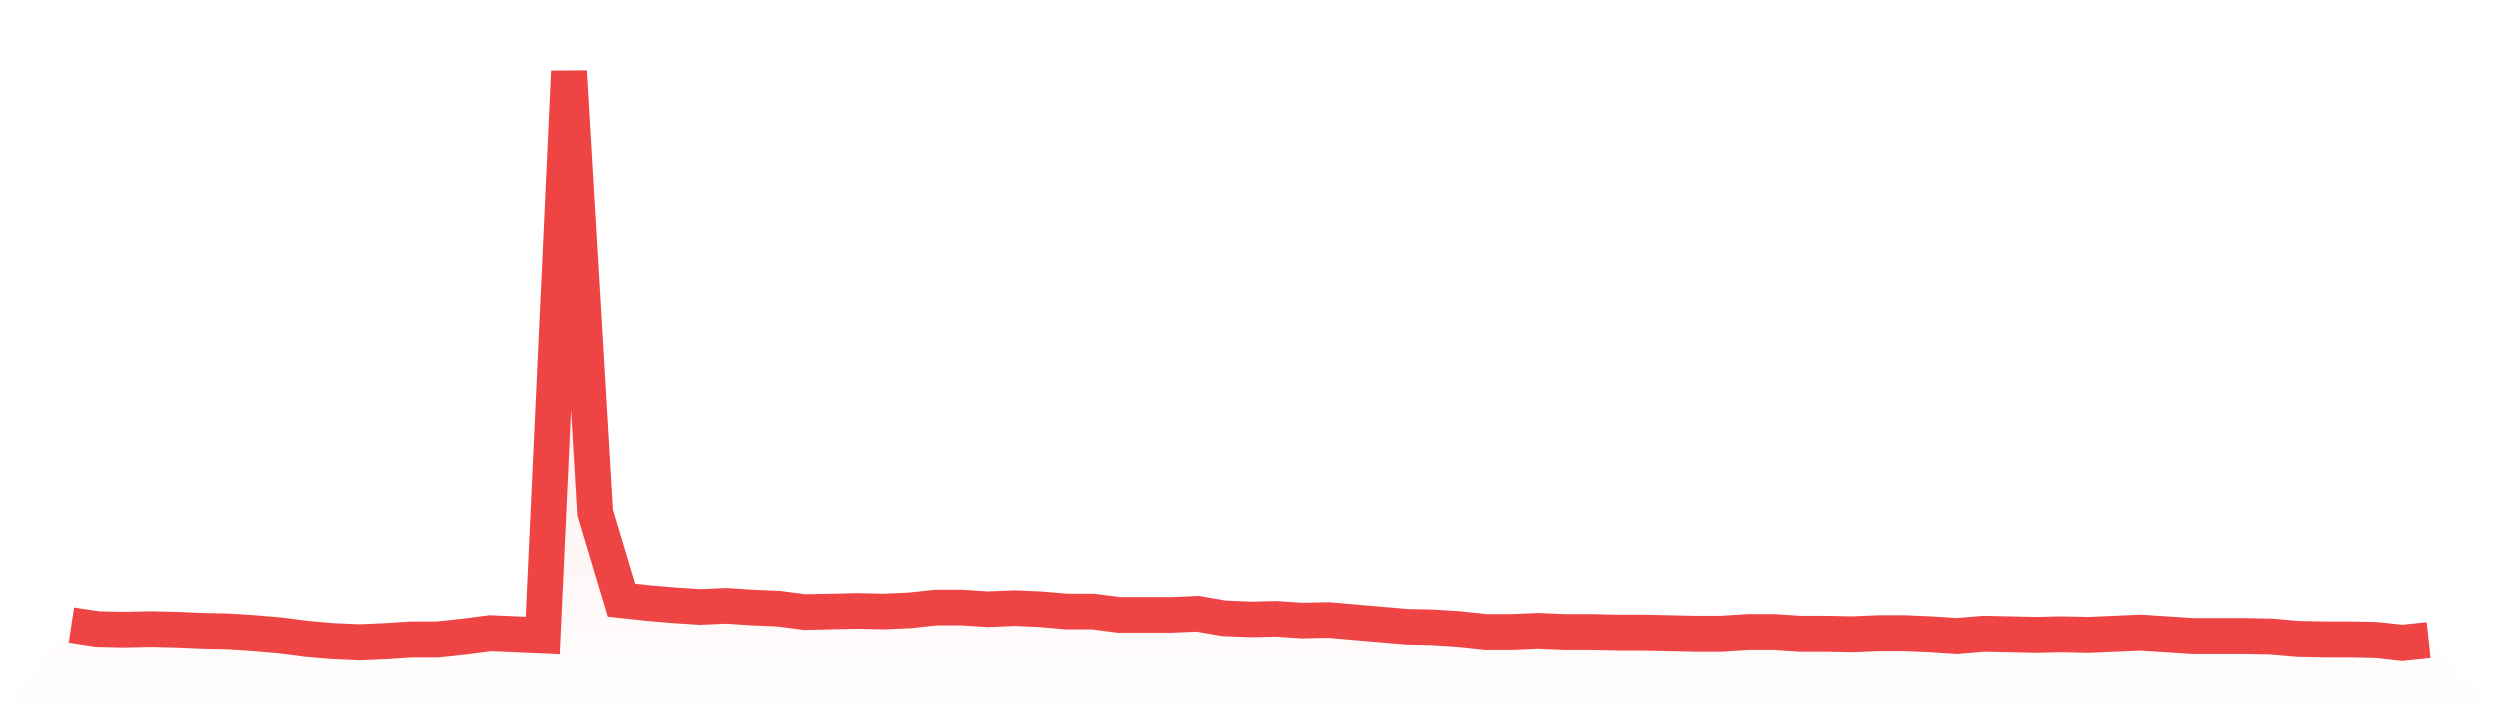 <svg viewBox="0 0 140 40" xmlns="http://www.w3.org/2000/svg">
<defs>
<linearGradient id="gradient" x1="0" x2="0" y1="0" y2="1">
<stop offset="0%" stop-color="#ef4444" stop-opacity="0.2"/>
<stop offset="100%" stop-color="#ef4444" stop-opacity="0"/>
</linearGradient>
</defs>
<path d="M4,35.015 L4,35.015 L5.467,35.237 L6.933,35.269 L8.4,35.237 L9.867,35.269 L11.333,35.333 L12.8,35.364 L14.267,35.46 L15.733,35.587 L17.2,35.778 L18.667,35.905 L20.133,35.968 L21.6,35.905 L23.067,35.809 L24.533,35.809 L26,35.65 L27.467,35.46 L28.933,35.523 L30.4,35.587 L31.867,4 L33.333,28.723 L34.8,33.617 L36.267,33.776 L37.733,33.903 L39.2,33.998 L40.667,33.934 L42.133,34.03 L43.6,34.093 L45.067,34.284 L46.533,34.252 L48,34.22 L49.467,34.252 L50.933,34.189 L52.4,34.03 L53.867,34.03 L55.333,34.125 L56.8,34.062 L58.267,34.125 L59.733,34.252 L61.2,34.252 L62.667,34.443 L64.133,34.443 L65.6,34.443 L67.067,34.379 L68.533,34.634 L70,34.697 L71.467,34.665 L72.933,34.761 L74.4,34.729 L75.867,34.856 L77.333,34.983 L78.8,35.11 L80.267,35.142 L81.733,35.237 L83.2,35.396 L84.667,35.396 L86.133,35.333 L87.6,35.396 L89.067,35.396 L90.533,35.428 L92,35.428 L93.467,35.46 L94.933,35.492 L96.4,35.492 L97.867,35.396 L99.333,35.396 L100.8,35.492 L102.267,35.492 L103.733,35.523 L105.2,35.46 L106.667,35.46 L108.133,35.523 L109.6,35.619 L111.067,35.492 L112.533,35.523 L114,35.555 L115.467,35.523 L116.933,35.555 L118.4,35.492 L119.867,35.428 L121.333,35.523 L122.8,35.619 L124.267,35.619 L125.733,35.619 L127.2,35.65 L128.667,35.778 L130.133,35.809 L131.6,35.809 L133.067,35.841 L134.533,36 L136,35.841 L140,40 L0,40 z" fill="url(#gradient)"/>
<path d="M4,35.015 L4,35.015 L5.467,35.237 L6.933,35.269 L8.4,35.237 L9.867,35.269 L11.333,35.333 L12.8,35.364 L14.267,35.46 L15.733,35.587 L17.2,35.778 L18.667,35.905 L20.133,35.968 L21.6,35.905 L23.067,35.809 L24.533,35.809 L26,35.65 L27.467,35.46 L28.933,35.523 L30.4,35.587 L31.867,4 L33.333,28.723 L34.8,33.617 L36.267,33.776 L37.733,33.903 L39.2,33.998 L40.667,33.934 L42.133,34.03 L43.6,34.093 L45.067,34.284 L46.533,34.252 L48,34.22 L49.467,34.252 L50.933,34.189 L52.4,34.03 L53.867,34.03 L55.333,34.125 L56.8,34.062 L58.267,34.125 L59.733,34.252 L61.2,34.252 L62.667,34.443 L64.133,34.443 L65.6,34.443 L67.067,34.379 L68.533,34.634 L70,34.697 L71.467,34.665 L72.933,34.761 L74.4,34.729 L75.867,34.856 L77.333,34.983 L78.8,35.11 L80.267,35.142 L81.733,35.237 L83.2,35.396 L84.667,35.396 L86.133,35.333 L87.6,35.396 L89.067,35.396 L90.533,35.428 L92,35.428 L93.467,35.46 L94.933,35.492 L96.4,35.492 L97.867,35.396 L99.333,35.396 L100.8,35.492 L102.267,35.492 L103.733,35.523 L105.2,35.46 L106.667,35.46 L108.133,35.523 L109.6,35.619 L111.067,35.492 L112.533,35.523 L114,35.555 L115.467,35.523 L116.933,35.555 L118.4,35.492 L119.867,35.428 L121.333,35.523 L122.8,35.619 L124.267,35.619 L125.733,35.619 L127.2,35.65 L128.667,35.778 L130.133,35.809 L131.6,35.809 L133.067,35.841 L134.533,36 L136,35.841" fill="none" stroke="#ef4444" stroke-width="2"/>
</svg>
